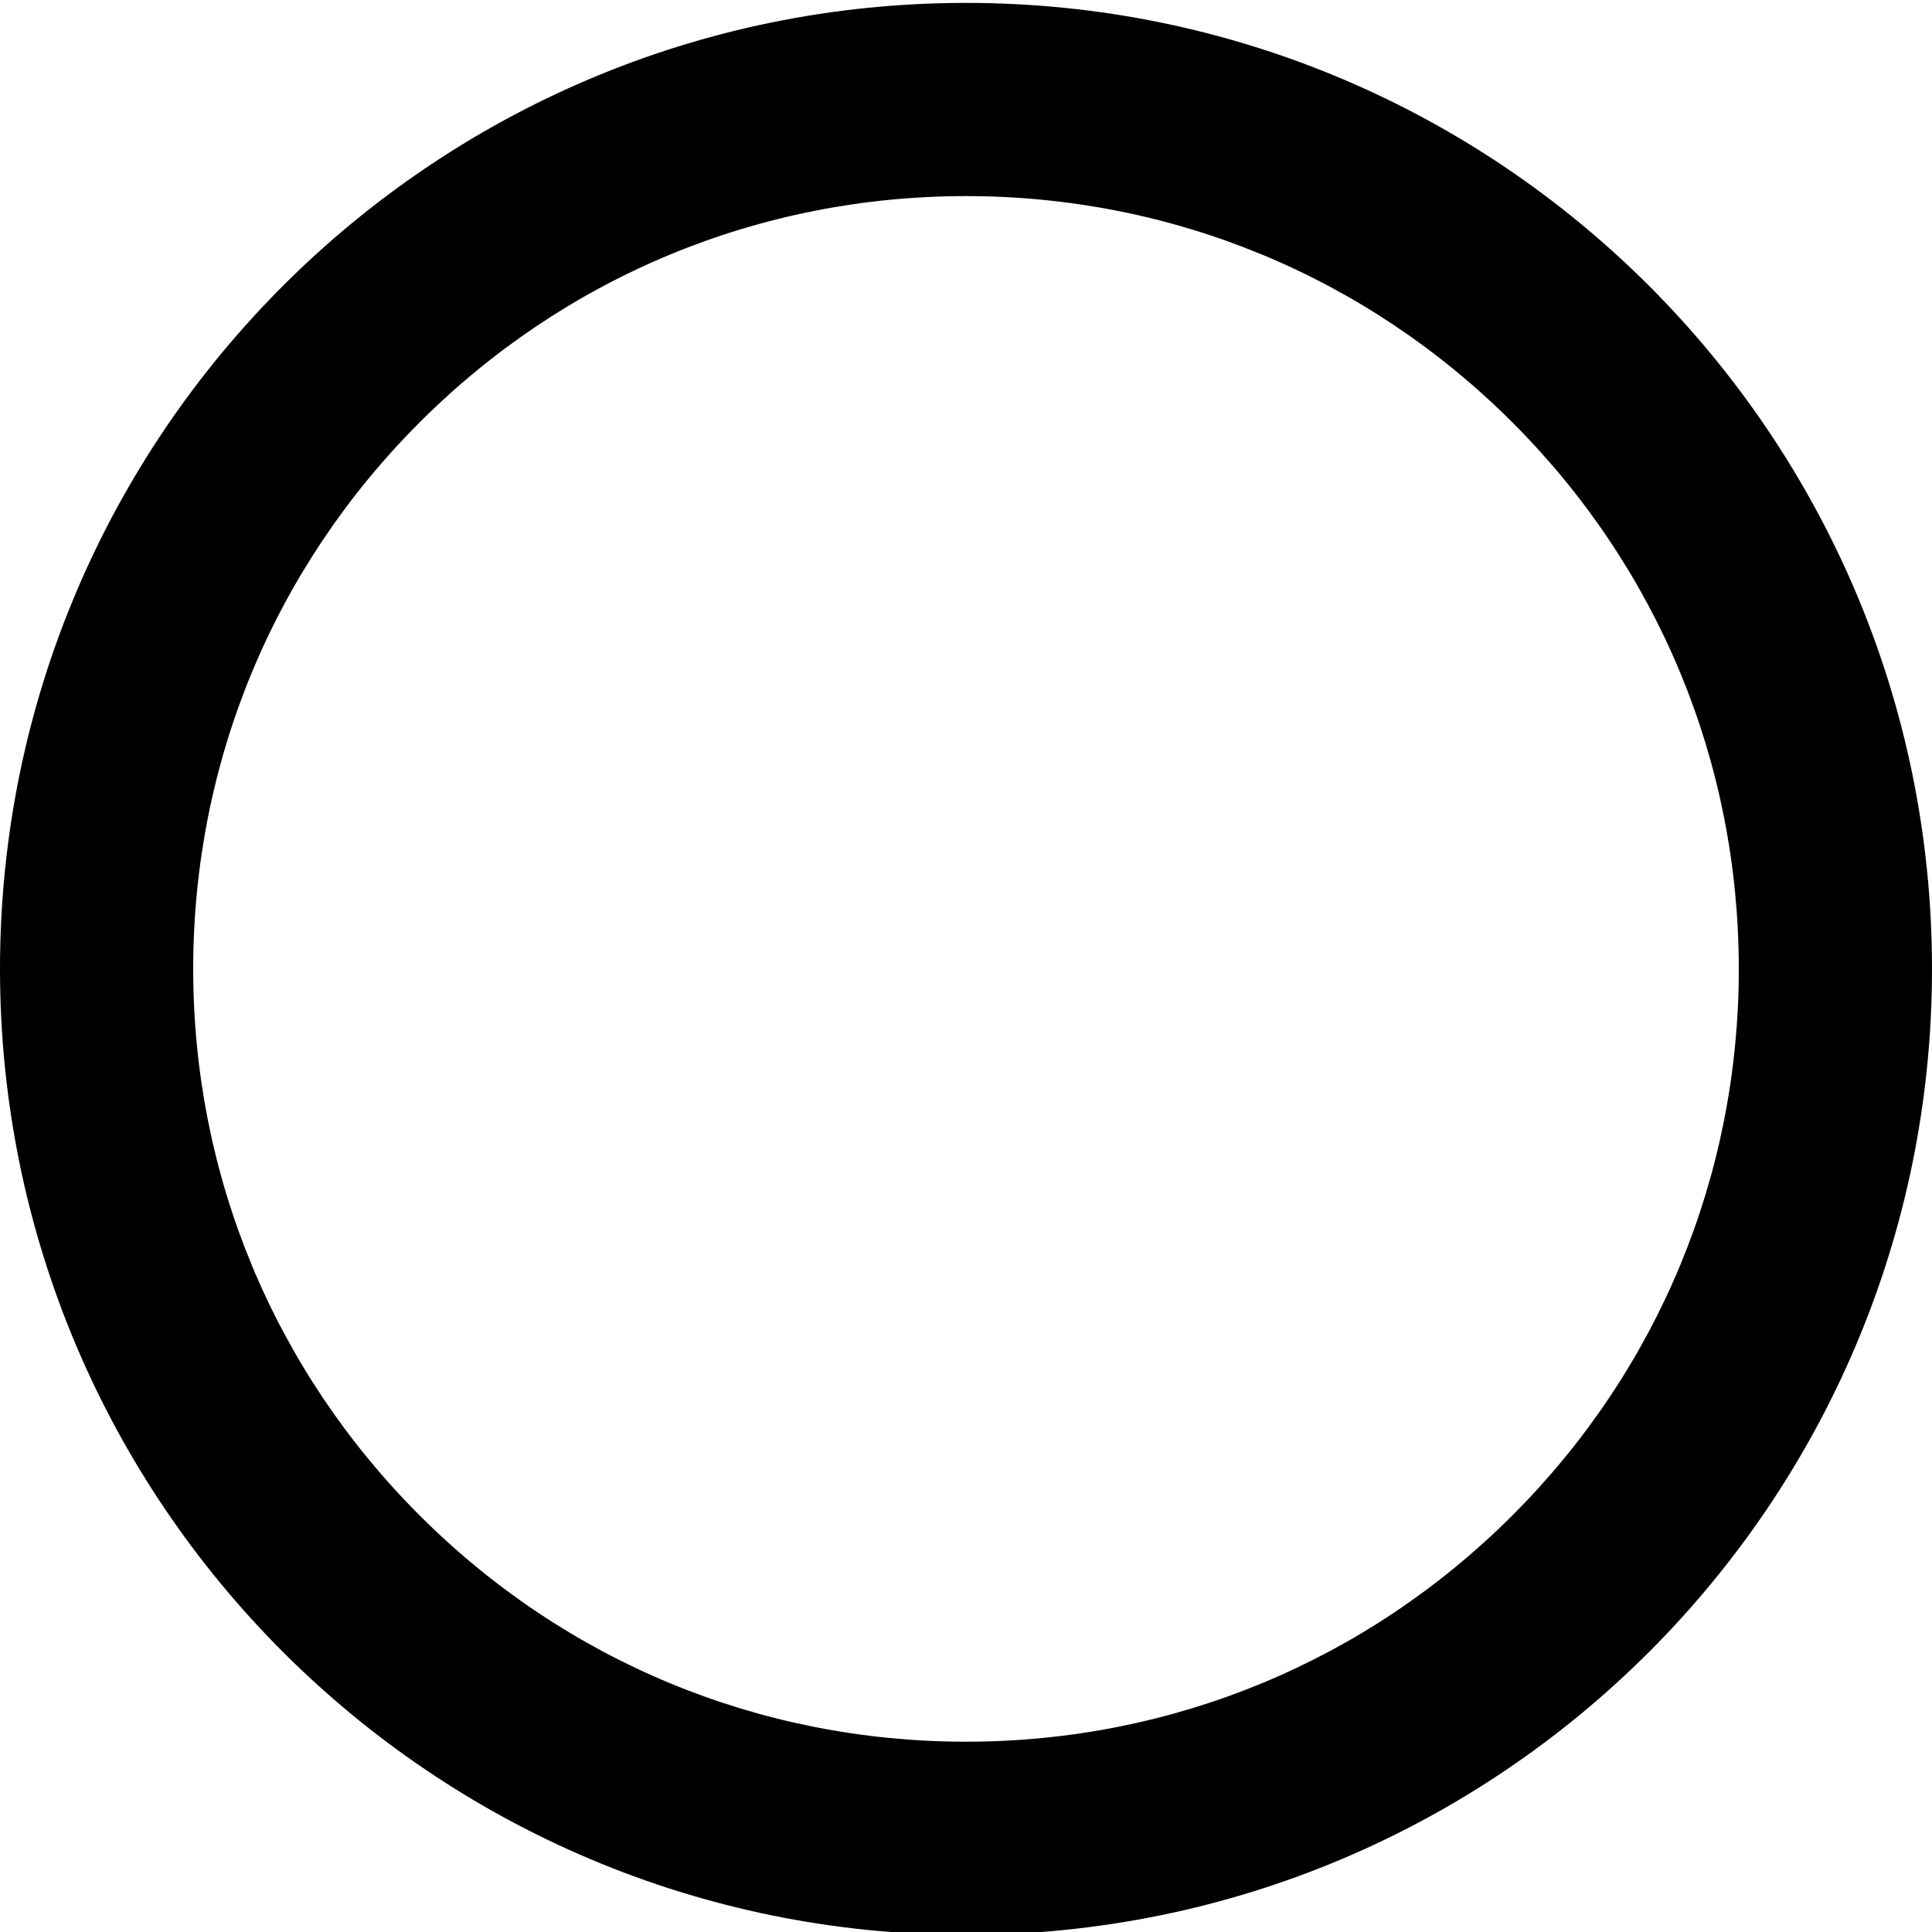 <svg xmlns="http://www.w3.org/2000/svg" xmlns:xlink="http://www.w3.org/1999/xlink" id="&#x30EC;&#x30A4;&#x30E4;&#x30FC;_1" x="0px" y="0px" viewBox="0 0 500 500" style="enable-background:new 0 0 500 500;" xml:space="preserve"><style type="text/css">	.st0{fill:#7A7A7A;}</style><g>	<path d="M250,50.75c53.42,0,103.65,20.8,141.42,58.58c37.78,37.78,58.58,88,58.58,141.42c0,53.42-20.8,103.65-58.58,141.42  c-37.77,37.78-88,58.58-141.42,58.58c-53.42,0-103.65-20.8-141.42-58.58C70.8,354.4,50,304.17,50,250.75s20.8-103.65,58.58-141.42  C146.35,71.55,196.58,50.75,250,50.75 M250,0.75c-138.07,0-250,111.93-250,250c0,138.07,111.93,250,250,250  c138.07,0,250-111.93,250-250C500,112.68,388.07,0.75,250,0.75L250,0.75z"></path></g><g>	<path class="st0" d="M-356.07,179.64c55.14,0,100,44.86,100,100s-44.86,100-100,100s-100-44.86-100-100  S-411.21,179.64-356.07,179.64 M-356.07,129.64c-82.84,0-150,67.16-150,150s67.16,150,150,150s150-67.16,150-150  S-273.22,129.64-356.07,129.64L-356.07,129.64z"></path></g></svg>